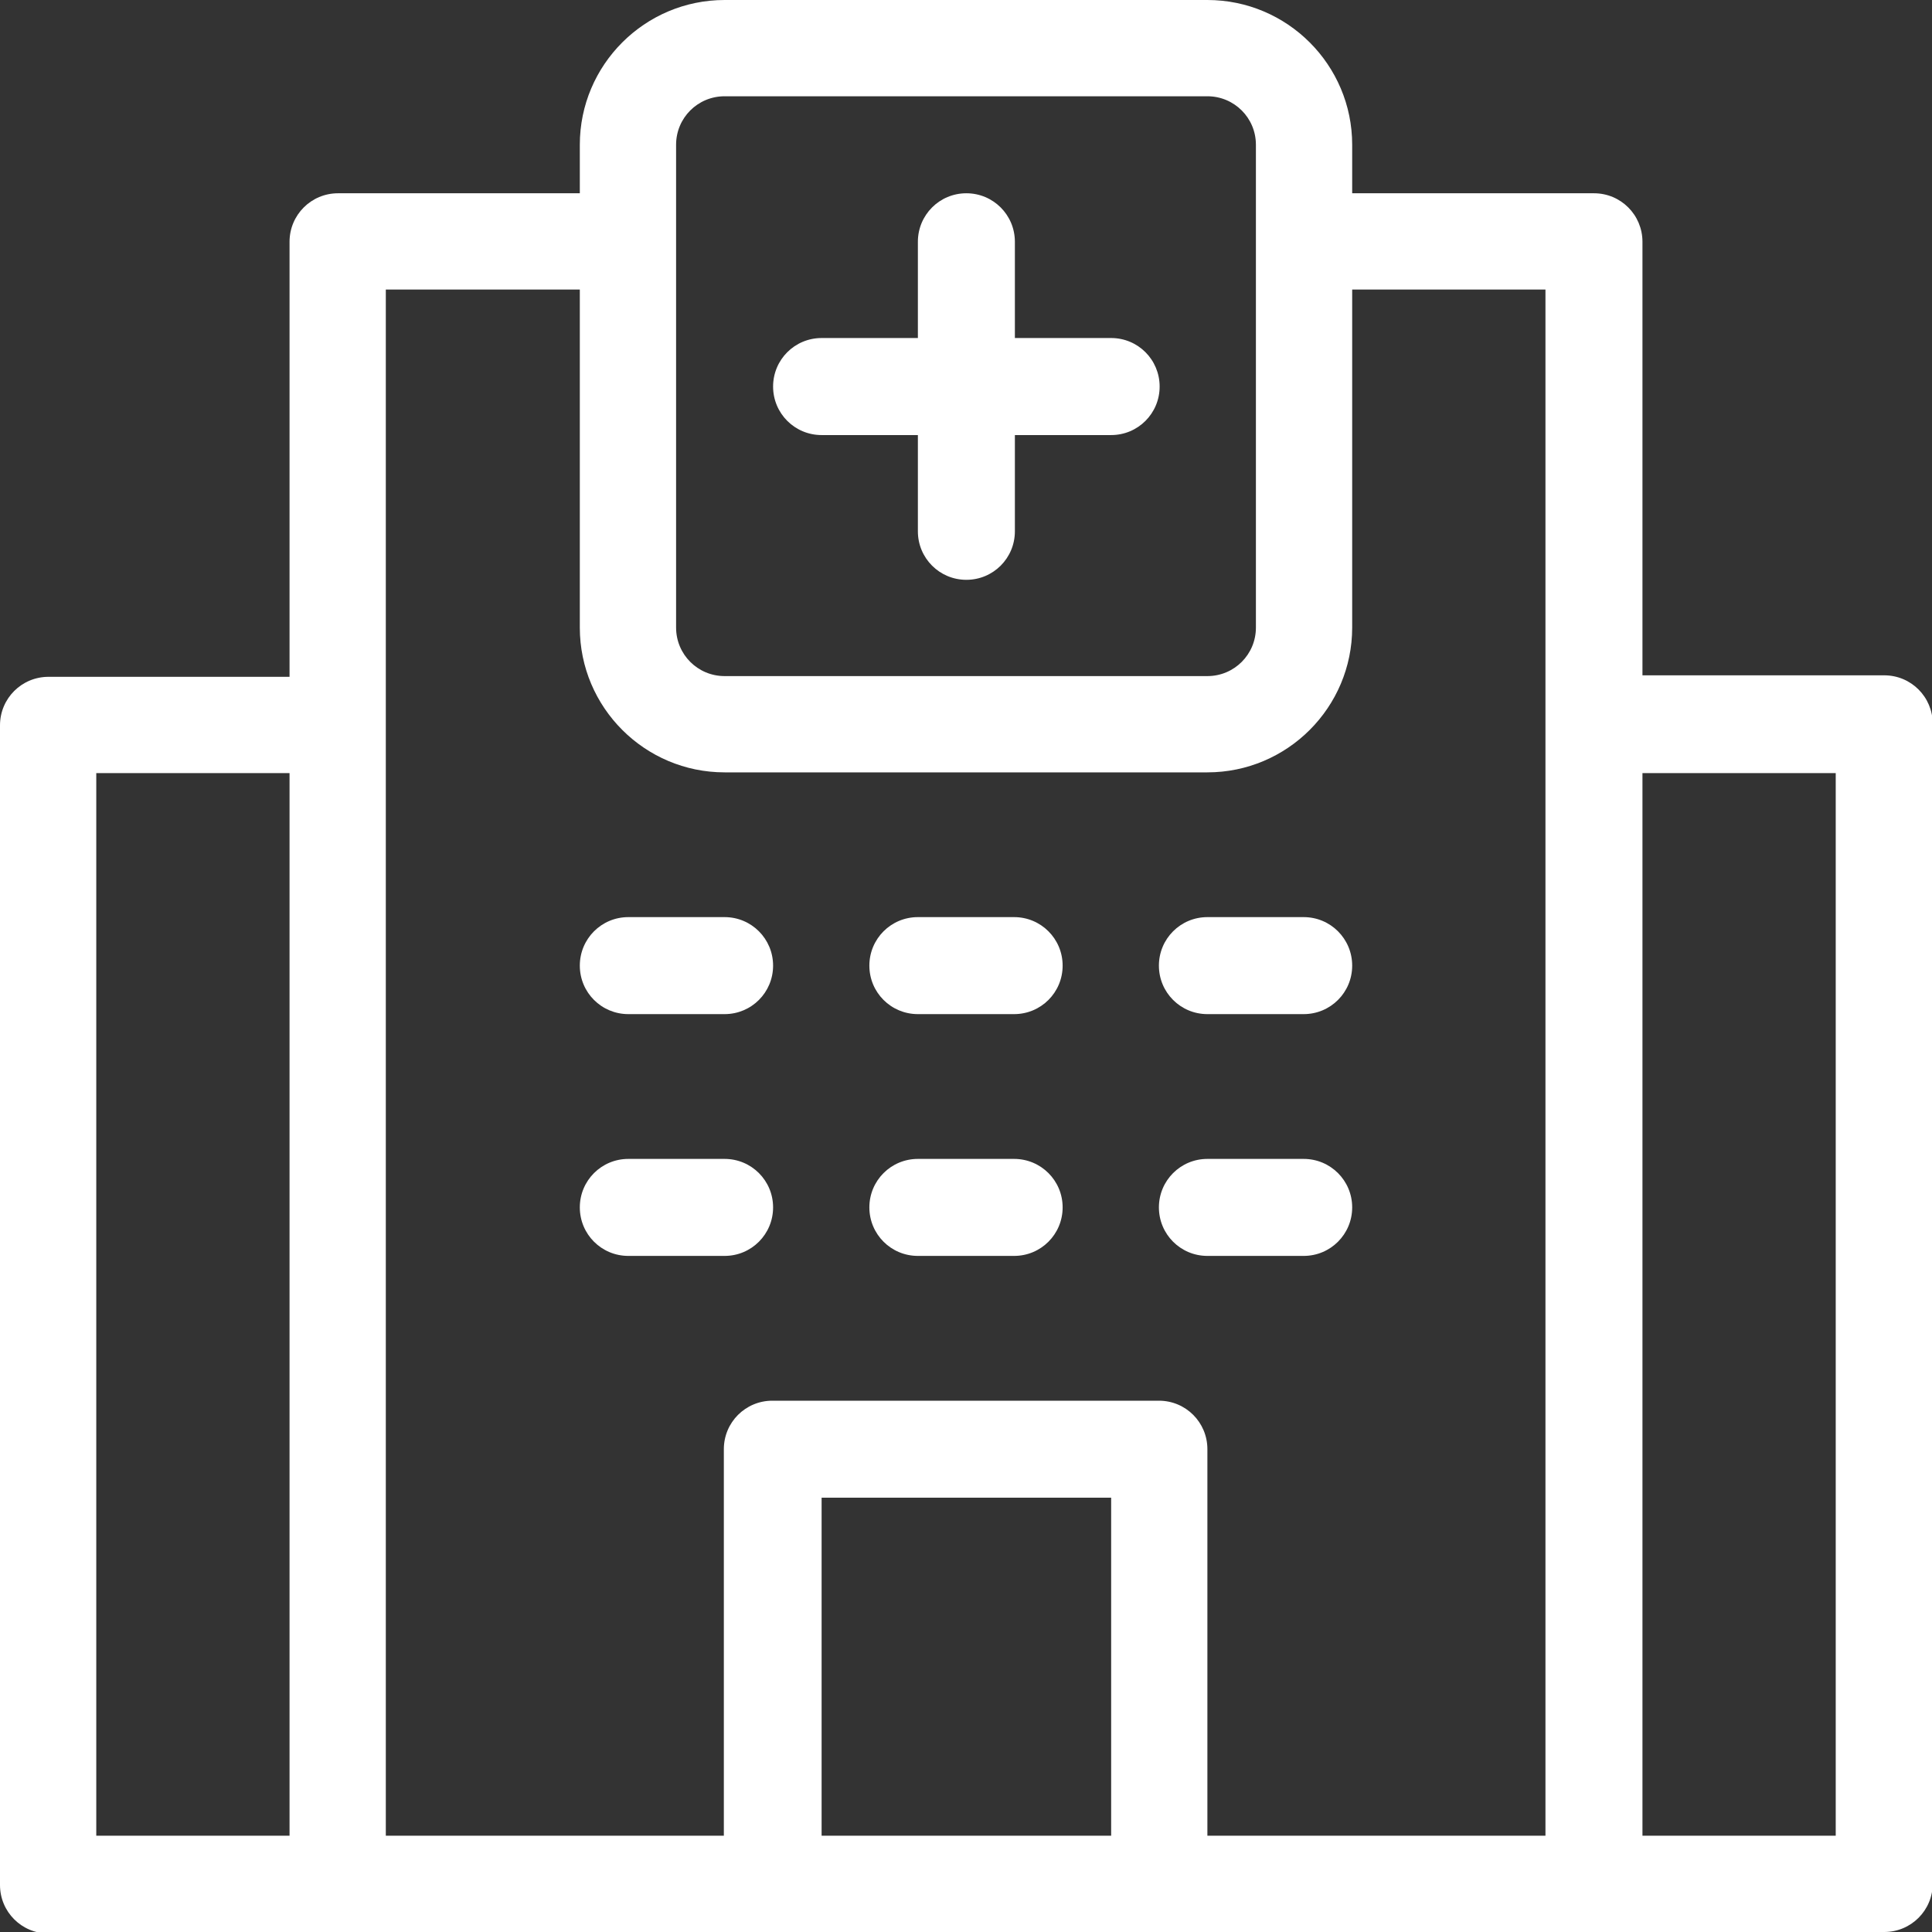 <svg width="53" height="53" viewBox="0 0 53 53" fill="none" xmlns="http://www.w3.org/2000/svg">
<rect x="0" y="0" width="53" height="53" fill="#333333" stroke="none"/>
<g clip-path="url(#clip0_170_734)">
<path d="M1.331 53H51.69C52.427 53 53.02 52.406 53.02 51.669V19.857C53.02 19.12 52.427 18.526 51.69 18.526H45.057V6.633C45.057 5.896 44.464 5.302 43.727 5.302H37.094V3.971C37.094 1.781 35.313 0 33.122 0H19.878C17.687 0 15.906 1.781 15.906 3.971V5.302H9.273C8.537 5.302 7.943 5.896 7.943 6.633V18.567H1.331C0.594 18.567 0 19.161 0 19.898V51.71C0 52.447 0.594 53.041 1.331 53.041V53ZM45.057 21.208H50.359V50.359H45.057V21.208ZM30.482 50.359H22.539V41.086H30.482V50.359ZM18.547 3.971C18.547 3.234 19.141 2.641 19.878 2.641H33.122C33.859 2.641 34.453 3.234 34.453 3.971V17.216C34.453 17.953 33.859 18.547 33.122 18.547H19.878C19.141 18.547 18.547 17.953 18.547 17.216V3.971ZM10.604 7.943H15.906V17.216C15.906 19.407 17.687 21.188 19.878 21.188H33.122C35.313 21.188 37.094 19.407 37.094 17.216V7.943H42.396V50.359H33.122V39.755C33.122 39.018 32.529 38.425 31.792 38.425H21.188C20.451 38.425 19.857 39.018 19.857 39.755V50.359H10.584V7.943H10.604ZM2.641 21.208H7.943V50.359H2.641V21.208Z" fill="white"/>
<path d="M22.539 11.935H25.18V14.575C25.18 15.312 25.773 15.906 26.51 15.906C27.247 15.906 27.841 15.312 27.841 14.575V11.935H30.482C31.219 11.935 31.812 11.341 31.812 10.604C31.812 9.867 31.219 9.273 30.482 9.273H27.841V6.633C27.841 5.896 27.247 5.302 26.51 5.302C25.773 5.302 25.18 5.896 25.18 6.633V9.273H22.539C21.802 9.273 21.208 9.867 21.208 10.604C21.208 11.341 21.802 11.935 22.539 11.935Z" fill="white"/>
<path d="M17.237 27.82H19.878C20.614 27.82 21.208 27.227 21.208 26.49C21.208 25.753 20.614 25.159 19.878 25.159H17.237C16.5 25.159 15.906 25.753 15.906 26.49C15.906 27.227 16.5 27.82 17.237 27.82Z" fill="white"/>
<path d="M21.208 33.122C21.208 32.386 20.614 31.792 19.878 31.792H17.237C16.5 31.792 15.906 32.386 15.906 33.122C15.906 33.859 16.5 34.453 17.237 34.453H19.878C20.614 34.453 21.208 33.859 21.208 33.122Z" fill="white"/>
<path d="M25.18 27.82H27.82C28.557 27.82 29.151 27.227 29.151 26.49C29.151 25.753 28.557 25.159 27.82 25.159H25.18C24.443 25.159 23.849 25.753 23.849 26.49C23.849 27.227 24.443 27.82 25.18 27.82Z" fill="white"/>
<path d="M25.18 34.453H27.82C28.557 34.453 29.151 33.859 29.151 33.122C29.151 32.386 28.557 31.792 27.82 31.792H25.18C24.443 31.792 23.849 32.386 23.849 33.122C23.849 33.859 24.443 34.453 25.18 34.453Z" fill="white"/>
<path d="M33.122 27.82H35.763C36.5 27.82 37.094 27.227 37.094 26.49C37.094 25.753 36.5 25.159 35.763 25.159H33.122C32.386 25.159 31.792 25.753 31.792 26.49C31.792 27.227 32.386 27.82 33.122 27.82Z" fill="white"/>
<path d="M33.122 34.453H35.763C36.5 34.453 37.094 33.859 37.094 33.122C37.094 32.386 36.5 31.792 35.763 31.792H33.122C32.386 31.792 31.792 32.386 31.792 33.122C31.792 33.859 32.386 34.453 33.122 34.453Z" fill="white"/>
</g>
<defs>
<clipPath id="clip0_170_734">
<rect width="53" height="53" fill="white"/>
</clipPath>
</defs>
</svg>
